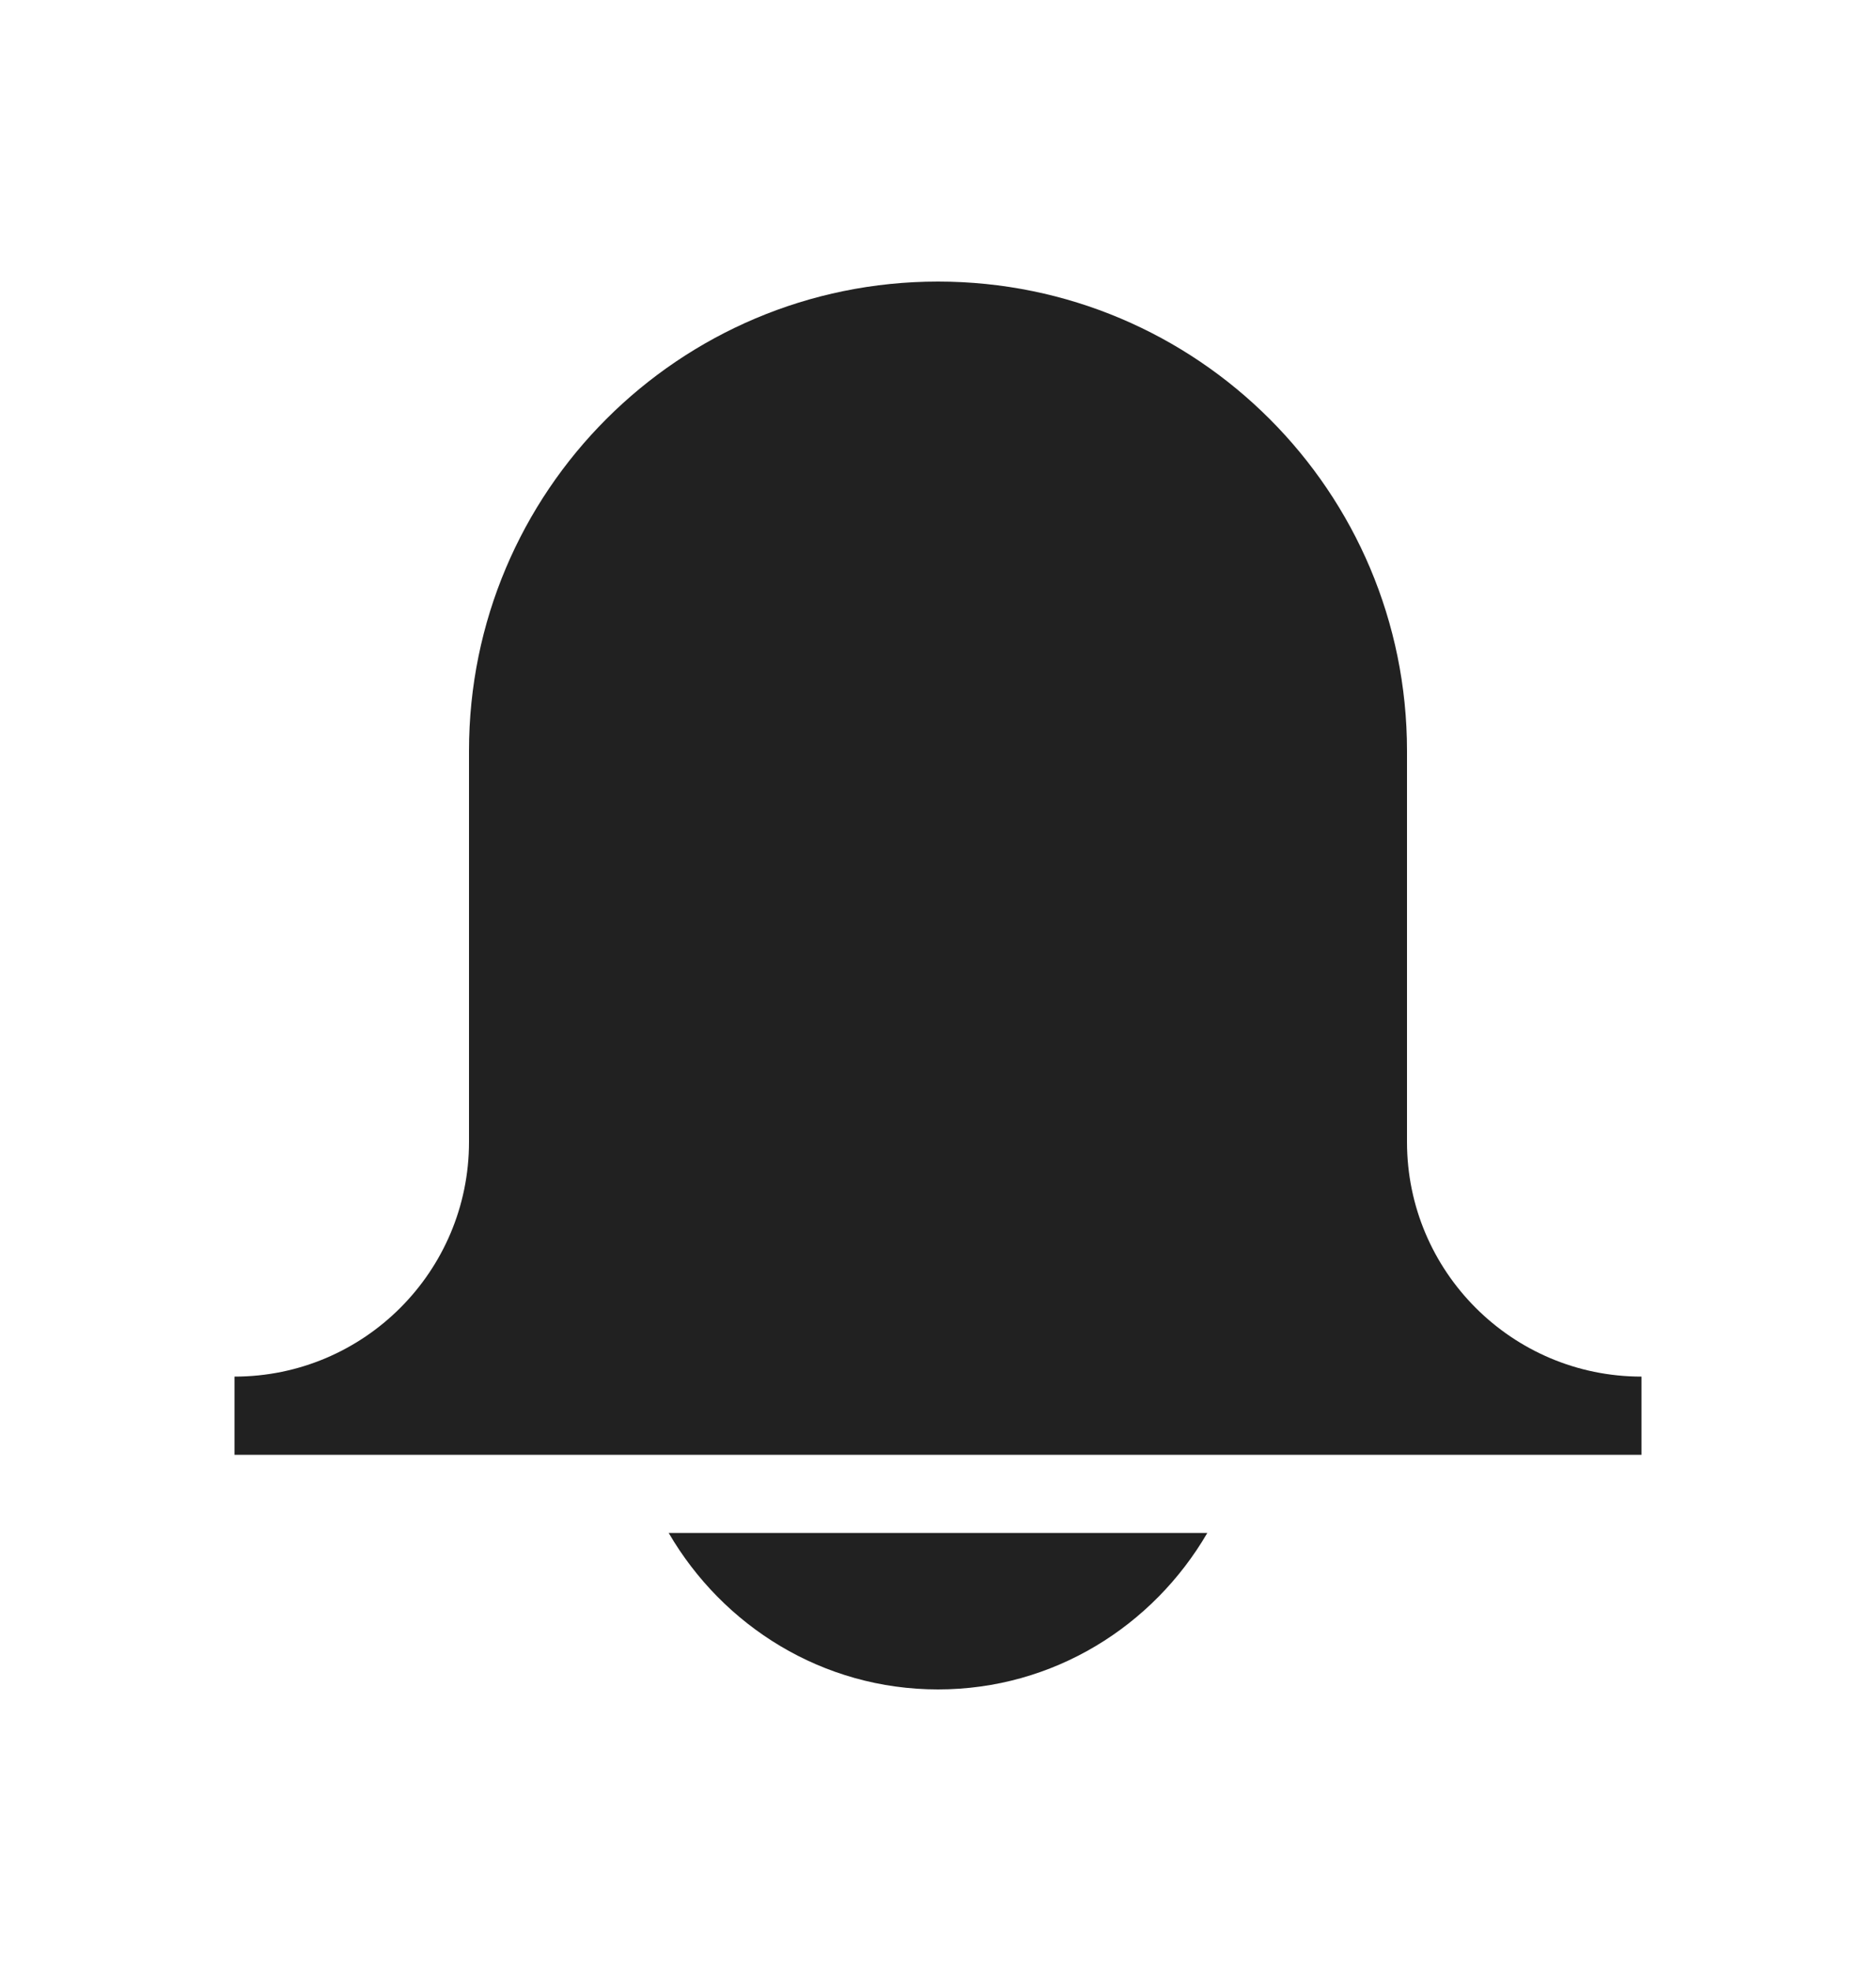 <svg width="20" height="21" viewBox="0 0 20 21" fill="none" xmlns="http://www.w3.org/2000/svg">
<path d="M15 12.167V8C15 5.238 12.762 3 10 3C7.238 3 5 5.238 5 8V12.167C5 13.547 3.88 14.667 2.5 14.667V15.5H17.5V14.667C16.12 14.667 15 13.547 15 12.167Z" fill="#212121"/>
<path d="M7.129 16.333C7.707 17.325 8.77 18 10 18C11.23 18 12.293 17.325 12.871 16.333H7.129Z" fill="#212121"/>
</svg>

